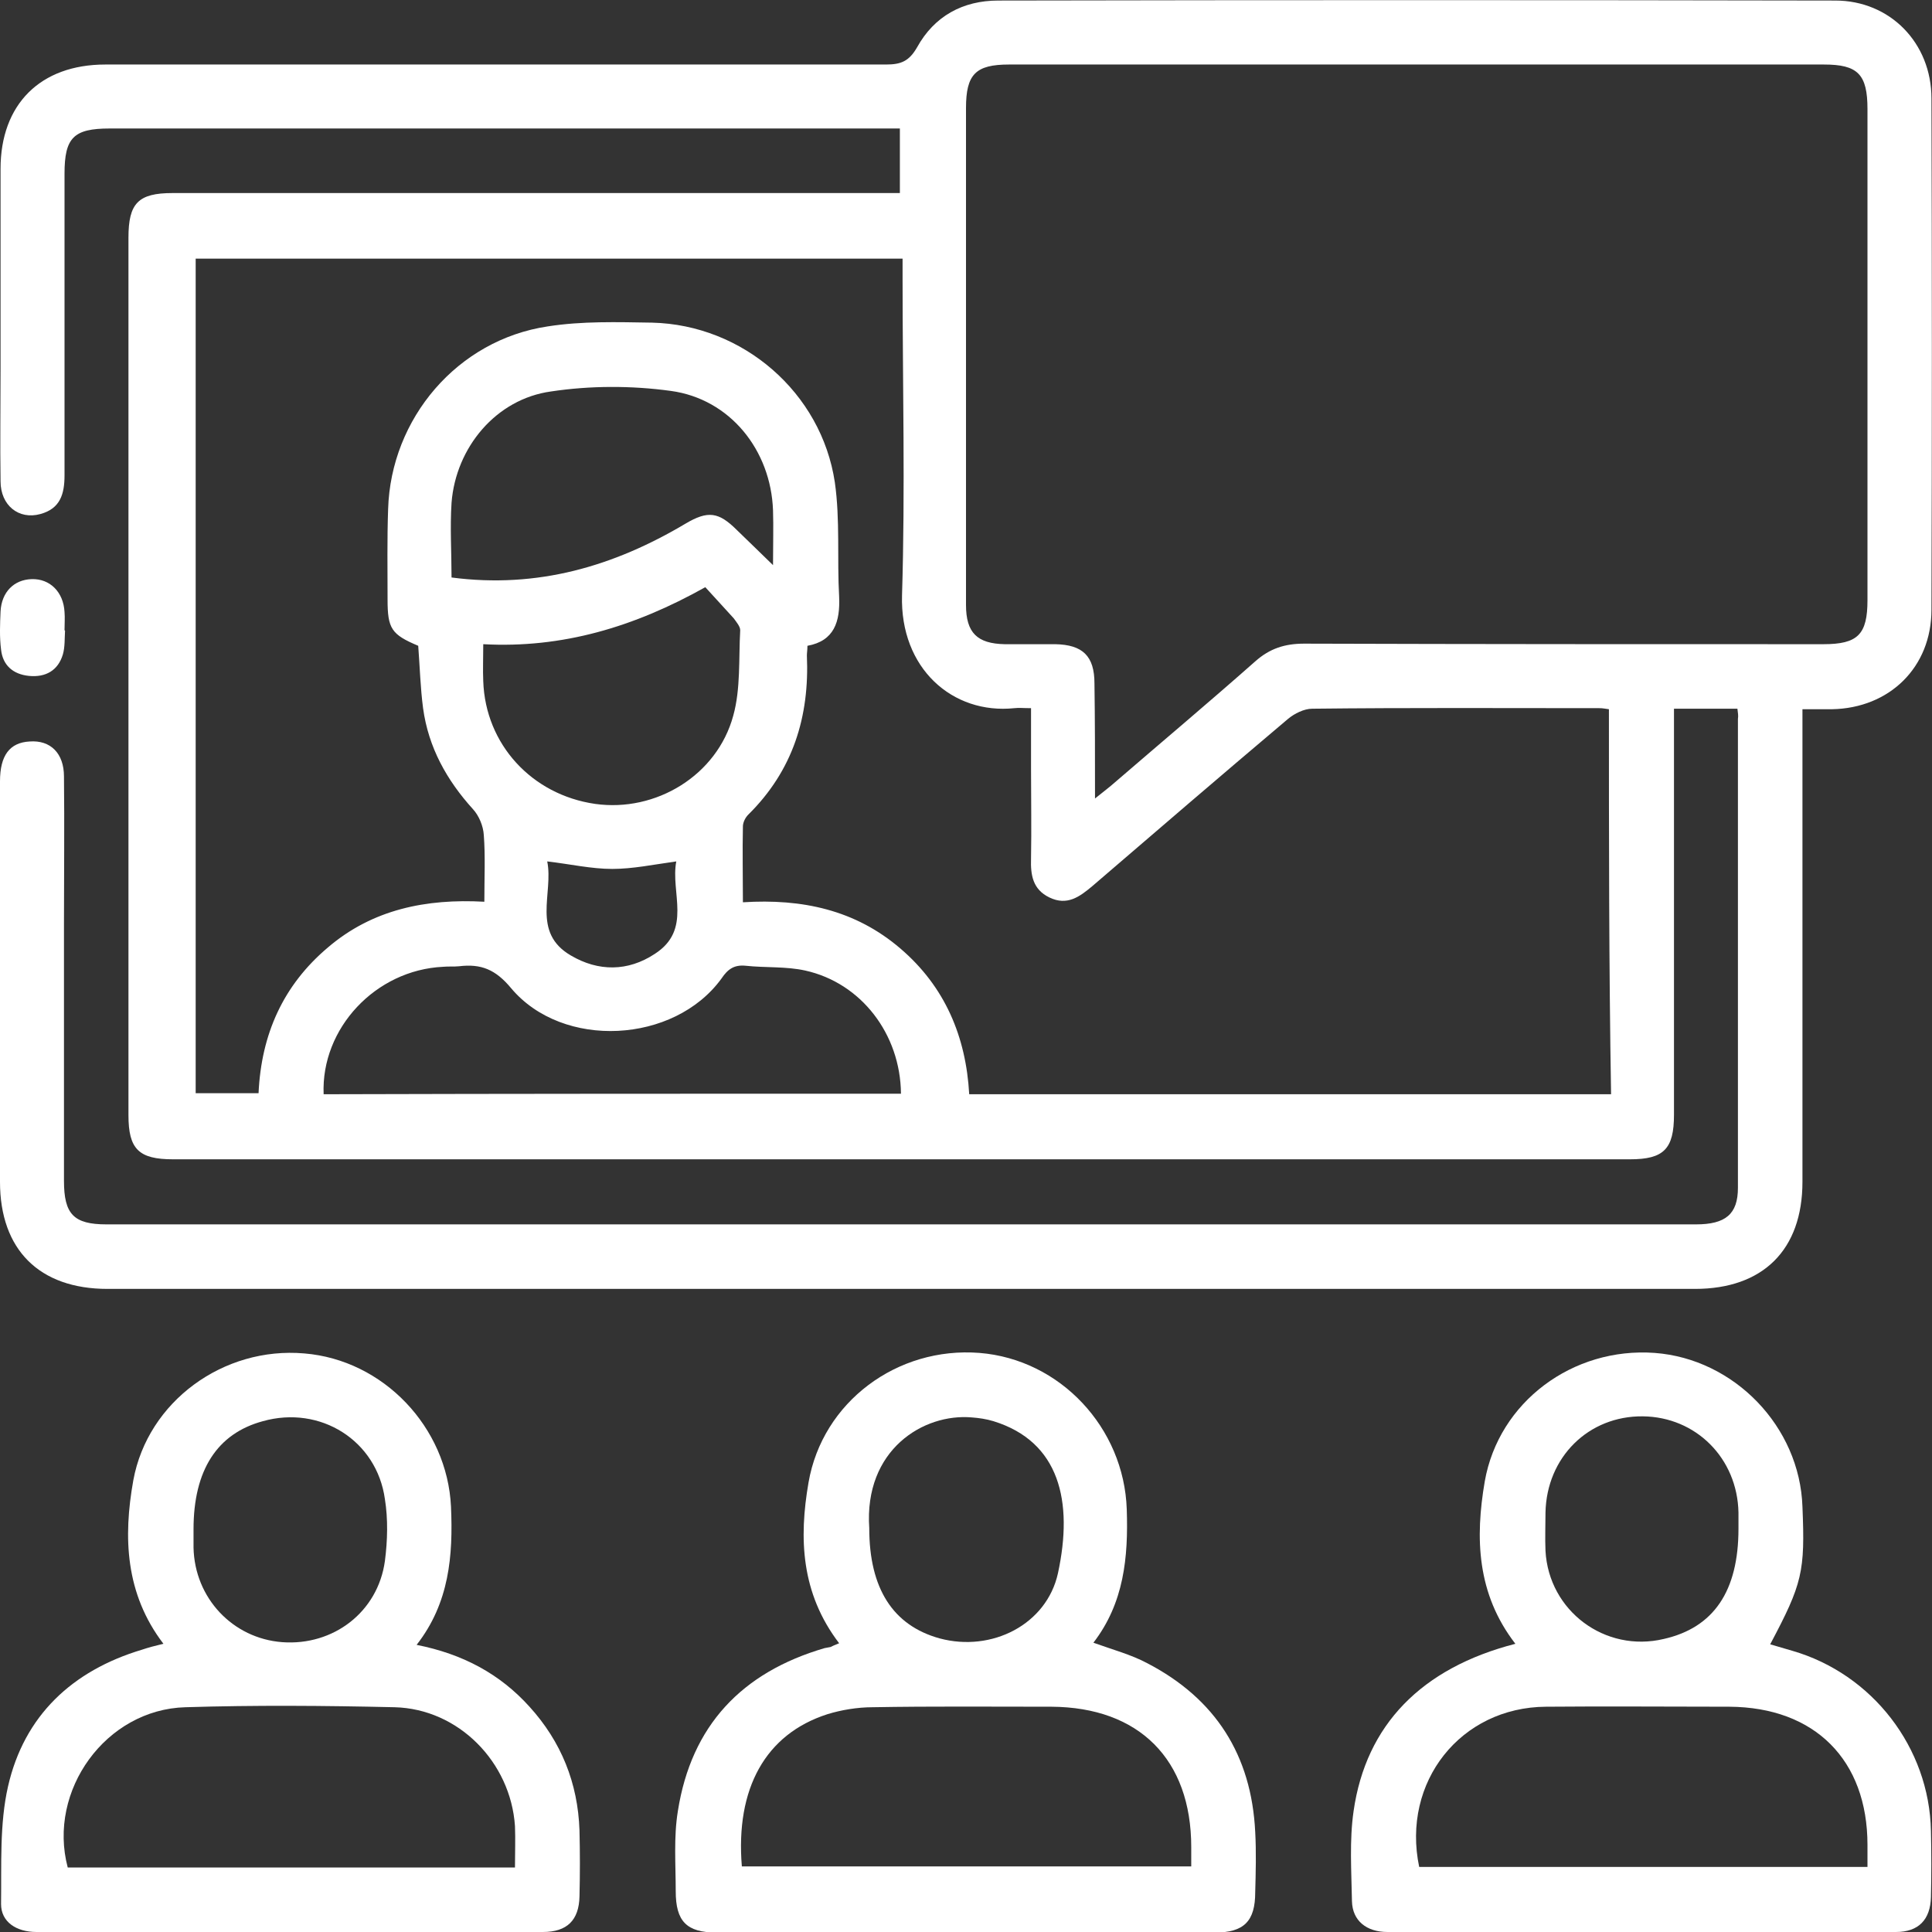 <?xml version="1.0" encoding="UTF-8"?> <svg xmlns="http://www.w3.org/2000/svg" width="53" height="53" viewBox="0 0 53 53" fill="none"><rect x="0" y="0" width="53" height="53" fill="#333333" stroke="none"/><g id="icon" clip-path="url(#clip0_29008_2296)"><g id="Group"><path id="Vector" d="M47.662 19.442C47.072 19.442 46.541 19.442 45.922 19.442C45.922 19.633 45.922 19.825 45.922 20.032C45.922 23.542 45.922 27.068 45.922 30.579C45.922 31.523 45.641 31.803 44.712 31.803C31.396 31.803 18.08 31.803 4.748 31.803C3.805 31.803 3.524 31.523 3.524 30.593C3.524 22.569 3.524 14.544 3.524 6.52C3.524 5.576 3.79 5.296 4.734 5.296C11.149 5.296 17.578 5.296 23.993 5.296C24.214 5.296 24.435 5.296 24.686 5.296C24.686 4.706 24.686 4.145 24.686 3.525C24.494 3.525 24.317 3.525 24.14 3.525C17.091 3.525 10.043 3.525 3.008 3.525C2.02 3.525 1.77 3.776 1.77 4.765C1.77 7.523 1.77 10.281 1.77 13.04C1.77 13.556 1.652 13.954 1.106 14.102C0.516 14.264 0.015 13.866 0.015 13.202C0 12.169 0.015 11.137 0.015 10.104C0.015 8.275 0.015 6.461 0.015 4.632C0.015 2.862 1.106 1.77 2.89 1.77C10.028 1.77 17.165 1.77 24.303 1.77C24.716 1.77 24.937 1.682 25.158 1.298C25.63 0.443 26.412 0.015 27.385 0.015C35.038 -2.56172e-05 42.692 -2.56172e-05 50.346 0.015C51.85 0.015 52.985 1.18 52.985 2.699C53 7.375 53 12.052 52.985 16.727C52.985 18.306 51.835 19.427 50.257 19.456C50.021 19.456 49.785 19.456 49.446 19.456C49.446 19.678 49.446 19.899 49.446 20.105C49.446 24.206 49.446 28.307 49.446 32.422C49.446 34.281 48.37 35.358 46.497 35.358C31.986 35.358 17.46 35.358 2.949 35.358C1.077 35.358 0 34.281 0 32.422C0 28.764 0 25.091 0 21.433C0 20.725 0.265 20.371 0.811 20.341C1.386 20.297 1.755 20.666 1.755 21.3C1.77 22.643 1.755 23.985 1.755 25.327C1.755 27.687 1.755 30.033 1.755 32.393C1.755 33.307 2.02 33.588 2.92 33.588C17.46 33.588 31.986 33.588 46.526 33.588C47.337 33.588 47.676 33.307 47.676 32.585C47.676 28.292 47.676 24.015 47.676 19.722C47.691 19.633 47.676 19.56 47.662 19.442ZM44.137 19.456C44.034 19.442 43.96 19.427 43.886 19.427C41.261 19.427 38.622 19.412 35.997 19.442C35.776 19.442 35.51 19.574 35.333 19.722C33.534 21.241 31.75 22.775 29.965 24.309C29.612 24.605 29.272 24.855 28.786 24.619C28.329 24.398 28.27 24 28.284 23.557C28.299 22.731 28.284 21.905 28.284 21.079C28.284 20.533 28.284 19.988 28.284 19.427C28.078 19.427 27.945 19.412 27.827 19.427C26.131 19.604 24.686 18.335 24.745 16.329C24.834 13.438 24.76 10.547 24.76 7.656C24.76 7.464 24.76 7.272 24.76 7.095C18.242 7.095 11.812 7.095 5.368 7.095C5.368 14.751 5.368 22.377 5.368 29.989C5.958 29.989 6.518 29.989 7.093 29.989C7.167 28.366 7.772 27.024 8.996 25.991C10.22 24.944 11.694 24.649 13.287 24.737C13.287 24.073 13.316 23.483 13.272 22.908C13.257 22.657 13.139 22.377 12.977 22.2C12.255 21.404 11.753 20.504 11.606 19.427C11.532 18.866 11.517 18.291 11.473 17.716C10.736 17.406 10.632 17.244 10.632 16.447C10.632 15.621 10.618 14.795 10.647 13.969C10.721 11.476 12.55 9.323 15.027 8.954C15.971 8.806 16.929 8.836 17.888 8.851C20.38 8.91 22.533 10.768 22.902 13.232C23.049 14.264 22.961 15.326 23.02 16.373C23.049 17.052 22.887 17.583 22.15 17.716C22.15 17.834 22.135 17.908 22.135 17.981C22.209 19.663 21.752 21.138 20.527 22.348C20.439 22.436 20.38 22.569 20.38 22.672C20.365 23.351 20.38 24.029 20.38 24.752C22.002 24.649 23.462 24.959 24.701 26.021C25.925 27.068 26.5 28.44 26.588 30.018C32.487 30.018 38.327 30.018 44.196 30.018C44.137 26.493 44.137 22.997 44.137 19.456ZM30.039 21.905C30.275 21.713 30.437 21.595 30.585 21.462C31.868 20.356 33.166 19.265 34.434 18.144C34.832 17.79 35.245 17.657 35.776 17.657C40.524 17.672 45.273 17.672 50.021 17.672C50.965 17.672 51.23 17.406 51.23 16.462C51.23 11.978 51.23 7.479 51.23 2.994C51.23 2.036 50.965 1.77 50.036 1.77C42.589 1.77 35.142 1.77 27.68 1.77C26.765 1.77 26.5 2.036 26.5 2.965C26.5 5.65 26.5 8.334 26.5 11.019C26.5 12.877 26.5 14.736 26.5 16.595C26.5 17.362 26.81 17.657 27.562 17.672C28.019 17.672 28.476 17.672 28.948 17.672C29.7 17.686 30.024 17.996 30.024 18.748C30.039 19.751 30.039 20.769 30.039 21.905ZM24.716 30.003C24.701 28.366 23.624 26.965 22.091 26.625C21.56 26.507 20.999 26.552 20.454 26.493C20.144 26.463 19.967 26.581 19.79 26.847C18.492 28.631 15.44 28.794 14.024 27.112C13.597 26.596 13.198 26.434 12.594 26.507C12.446 26.522 12.299 26.507 12.151 26.522C10.308 26.611 8.804 28.204 8.878 30.018C14.142 30.003 19.407 30.003 24.716 30.003ZM12.387 15.842C14.747 16.152 16.841 15.533 18.802 14.367C19.422 13.999 19.716 14.043 20.218 14.544C20.527 14.839 20.823 15.134 21.206 15.503C21.206 14.913 21.221 14.456 21.206 13.999C21.147 12.347 20.026 10.945 18.404 10.724C17.328 10.576 16.192 10.576 15.116 10.739C13.611 10.945 12.505 12.273 12.387 13.792C12.343 14.471 12.387 15.149 12.387 15.842ZM19.348 16.108C17.401 17.2 15.425 17.79 13.257 17.672C13.257 18.07 13.243 18.38 13.257 18.689C13.316 20.415 14.585 21.802 16.325 22.053C17.991 22.289 19.672 21.271 20.115 19.633C20.321 18.896 20.262 18.07 20.306 17.288C20.306 17.185 20.203 17.067 20.129 16.963C19.879 16.683 19.613 16.403 19.348 16.108ZM15.012 23.631C15.189 24.501 14.57 25.578 15.661 26.212C16.413 26.655 17.224 26.655 17.962 26.168C18.994 25.504 18.389 24.486 18.552 23.631C17.917 23.719 17.357 23.837 16.797 23.837C16.221 23.837 15.646 23.705 15.012 23.631Z" fill="white"></path><path id="Vector_2" d="M4.483 45.093C3.436 43.722 3.377 42.173 3.657 40.609C4.055 38.441 6.134 36.936 8.346 37.128C10.514 37.305 12.269 39.149 12.372 41.332C12.431 42.674 12.328 43.972 11.429 45.123C12.697 45.374 13.714 45.92 14.525 46.819C15.396 47.778 15.853 48.914 15.897 50.212C15.912 50.817 15.912 51.422 15.897 52.026C15.882 52.675 15.558 53 14.894 53C10.264 53 5.633 53 1.003 53C0.442 53 0.029 52.72 0.029 52.233C0.044 51.156 -0.015 50.035 0.221 49.002C0.663 47.07 1.976 45.831 3.893 45.256C4.07 45.197 4.232 45.153 4.483 45.093ZM14.127 51.23C14.127 50.817 14.142 50.463 14.127 50.094C14.009 48.339 12.579 46.878 10.824 46.834C8.907 46.79 6.99 46.775 5.087 46.834C2.905 46.893 1.298 49.12 1.858 51.23C5.928 51.23 9.983 51.23 14.127 51.23ZM5.309 41.952C5.309 42.114 5.309 42.276 5.309 42.453C5.338 43.84 6.385 44.946 7.742 45.049C9.143 45.153 10.367 44.223 10.559 42.822C10.632 42.261 10.647 41.671 10.559 41.126C10.337 39.518 8.789 38.544 7.211 38.987C5.958 39.326 5.309 40.329 5.309 41.952Z" fill="white"></path><path id="Vector_3" d="M23.02 45.079C21.973 43.707 21.914 42.203 22.18 40.669C22.563 38.456 24.613 36.937 26.869 37.114C29.081 37.291 30.836 39.164 30.91 41.406C30.954 42.719 30.836 43.973 29.995 45.064C30.526 45.256 31.028 45.389 31.47 45.625C33.343 46.598 34.331 48.147 34.434 50.257C34.464 50.802 34.449 51.363 34.434 51.909C34.434 52.705 34.125 53.015 33.328 53.015C29.745 53.015 26.161 53.015 22.578 53.015C21.605 53.015 20.631 53.015 19.658 53.015C18.832 53.015 18.537 52.705 18.537 51.879C18.537 51.142 18.478 50.404 18.596 49.681C18.965 47.336 20.351 45.876 22.622 45.212C22.681 45.197 22.725 45.197 22.784 45.182C22.843 45.153 22.902 45.123 23.02 45.079ZM20.351 51.201C24.48 51.201 28.565 51.201 32.679 51.201C32.679 50.994 32.679 50.832 32.679 50.67C32.679 48.265 31.249 46.834 28.845 46.82C27.208 46.82 25.571 46.805 23.934 46.834C23.522 46.834 23.079 46.908 22.696 47.026C21 47.572 20.174 49.062 20.351 51.201ZM23.846 41.922C23.846 43.575 24.495 44.592 25.778 44.946C27.208 45.33 28.712 44.563 29.022 43.161C29.45 41.185 29.066 39.547 27.253 38.987C27.061 38.928 26.854 38.898 26.663 38.884C25.335 38.766 23.699 39.769 23.846 41.922Z" fill="white"></path><path id="Vector_4" d="M41.571 45.094C40.51 43.722 40.465 42.188 40.731 40.639C41.114 38.456 43.149 36.951 45.391 37.114C47.573 37.276 49.372 39.134 49.446 41.332C49.52 43.117 49.446 43.442 48.561 45.108C48.768 45.167 48.974 45.227 49.166 45.285C51.363 45.92 52.926 47.941 52.971 50.227C52.985 50.832 52.985 51.437 52.971 52.041C52.956 52.661 52.632 53 52.012 53C47.367 53 42.707 53 38.062 53C37.486 53 37.103 52.691 37.088 52.159C37.074 51.333 37.015 50.493 37.133 49.681C37.472 47.321 38.991 45.758 41.571 45.094ZM51.23 51.215C51.23 50.979 51.23 50.788 51.23 50.611C51.23 48.28 49.785 46.834 47.441 46.82C45.76 46.82 44.093 46.805 42.412 46.82C40.067 46.834 38.445 48.885 38.932 51.215C43.017 51.215 47.087 51.215 51.23 51.215ZM47.691 41.937C47.691 41.79 47.691 41.642 47.691 41.495C47.662 40.005 46.526 38.869 45.066 38.854C43.577 38.839 42.427 39.975 42.397 41.495C42.397 41.849 42.382 42.188 42.397 42.542C42.486 44.194 44.034 45.344 45.642 44.961C47.013 44.651 47.691 43.648 47.691 41.937Z" fill="white"></path><path id="Vector_5" d="M1.784 17.303C1.77 17.524 1.784 17.745 1.725 17.952C1.593 18.394 1.253 18.586 0.796 18.542C0.354 18.498 0.074 18.247 0.029 17.819C-0.015 17.48 0 17.126 0.015 16.772C0.044 16.241 0.383 15.901 0.87 15.887C1.371 15.872 1.74 16.241 1.77 16.787C1.784 16.949 1.77 17.111 1.77 17.288C1.784 17.303 1.784 17.303 1.784 17.303Z" fill="white"></path></g></g><defs><clipPath id="clip0_29008_2296"><rect width="53" height="53" fill="white"></rect></clipPath></defs></svg> 